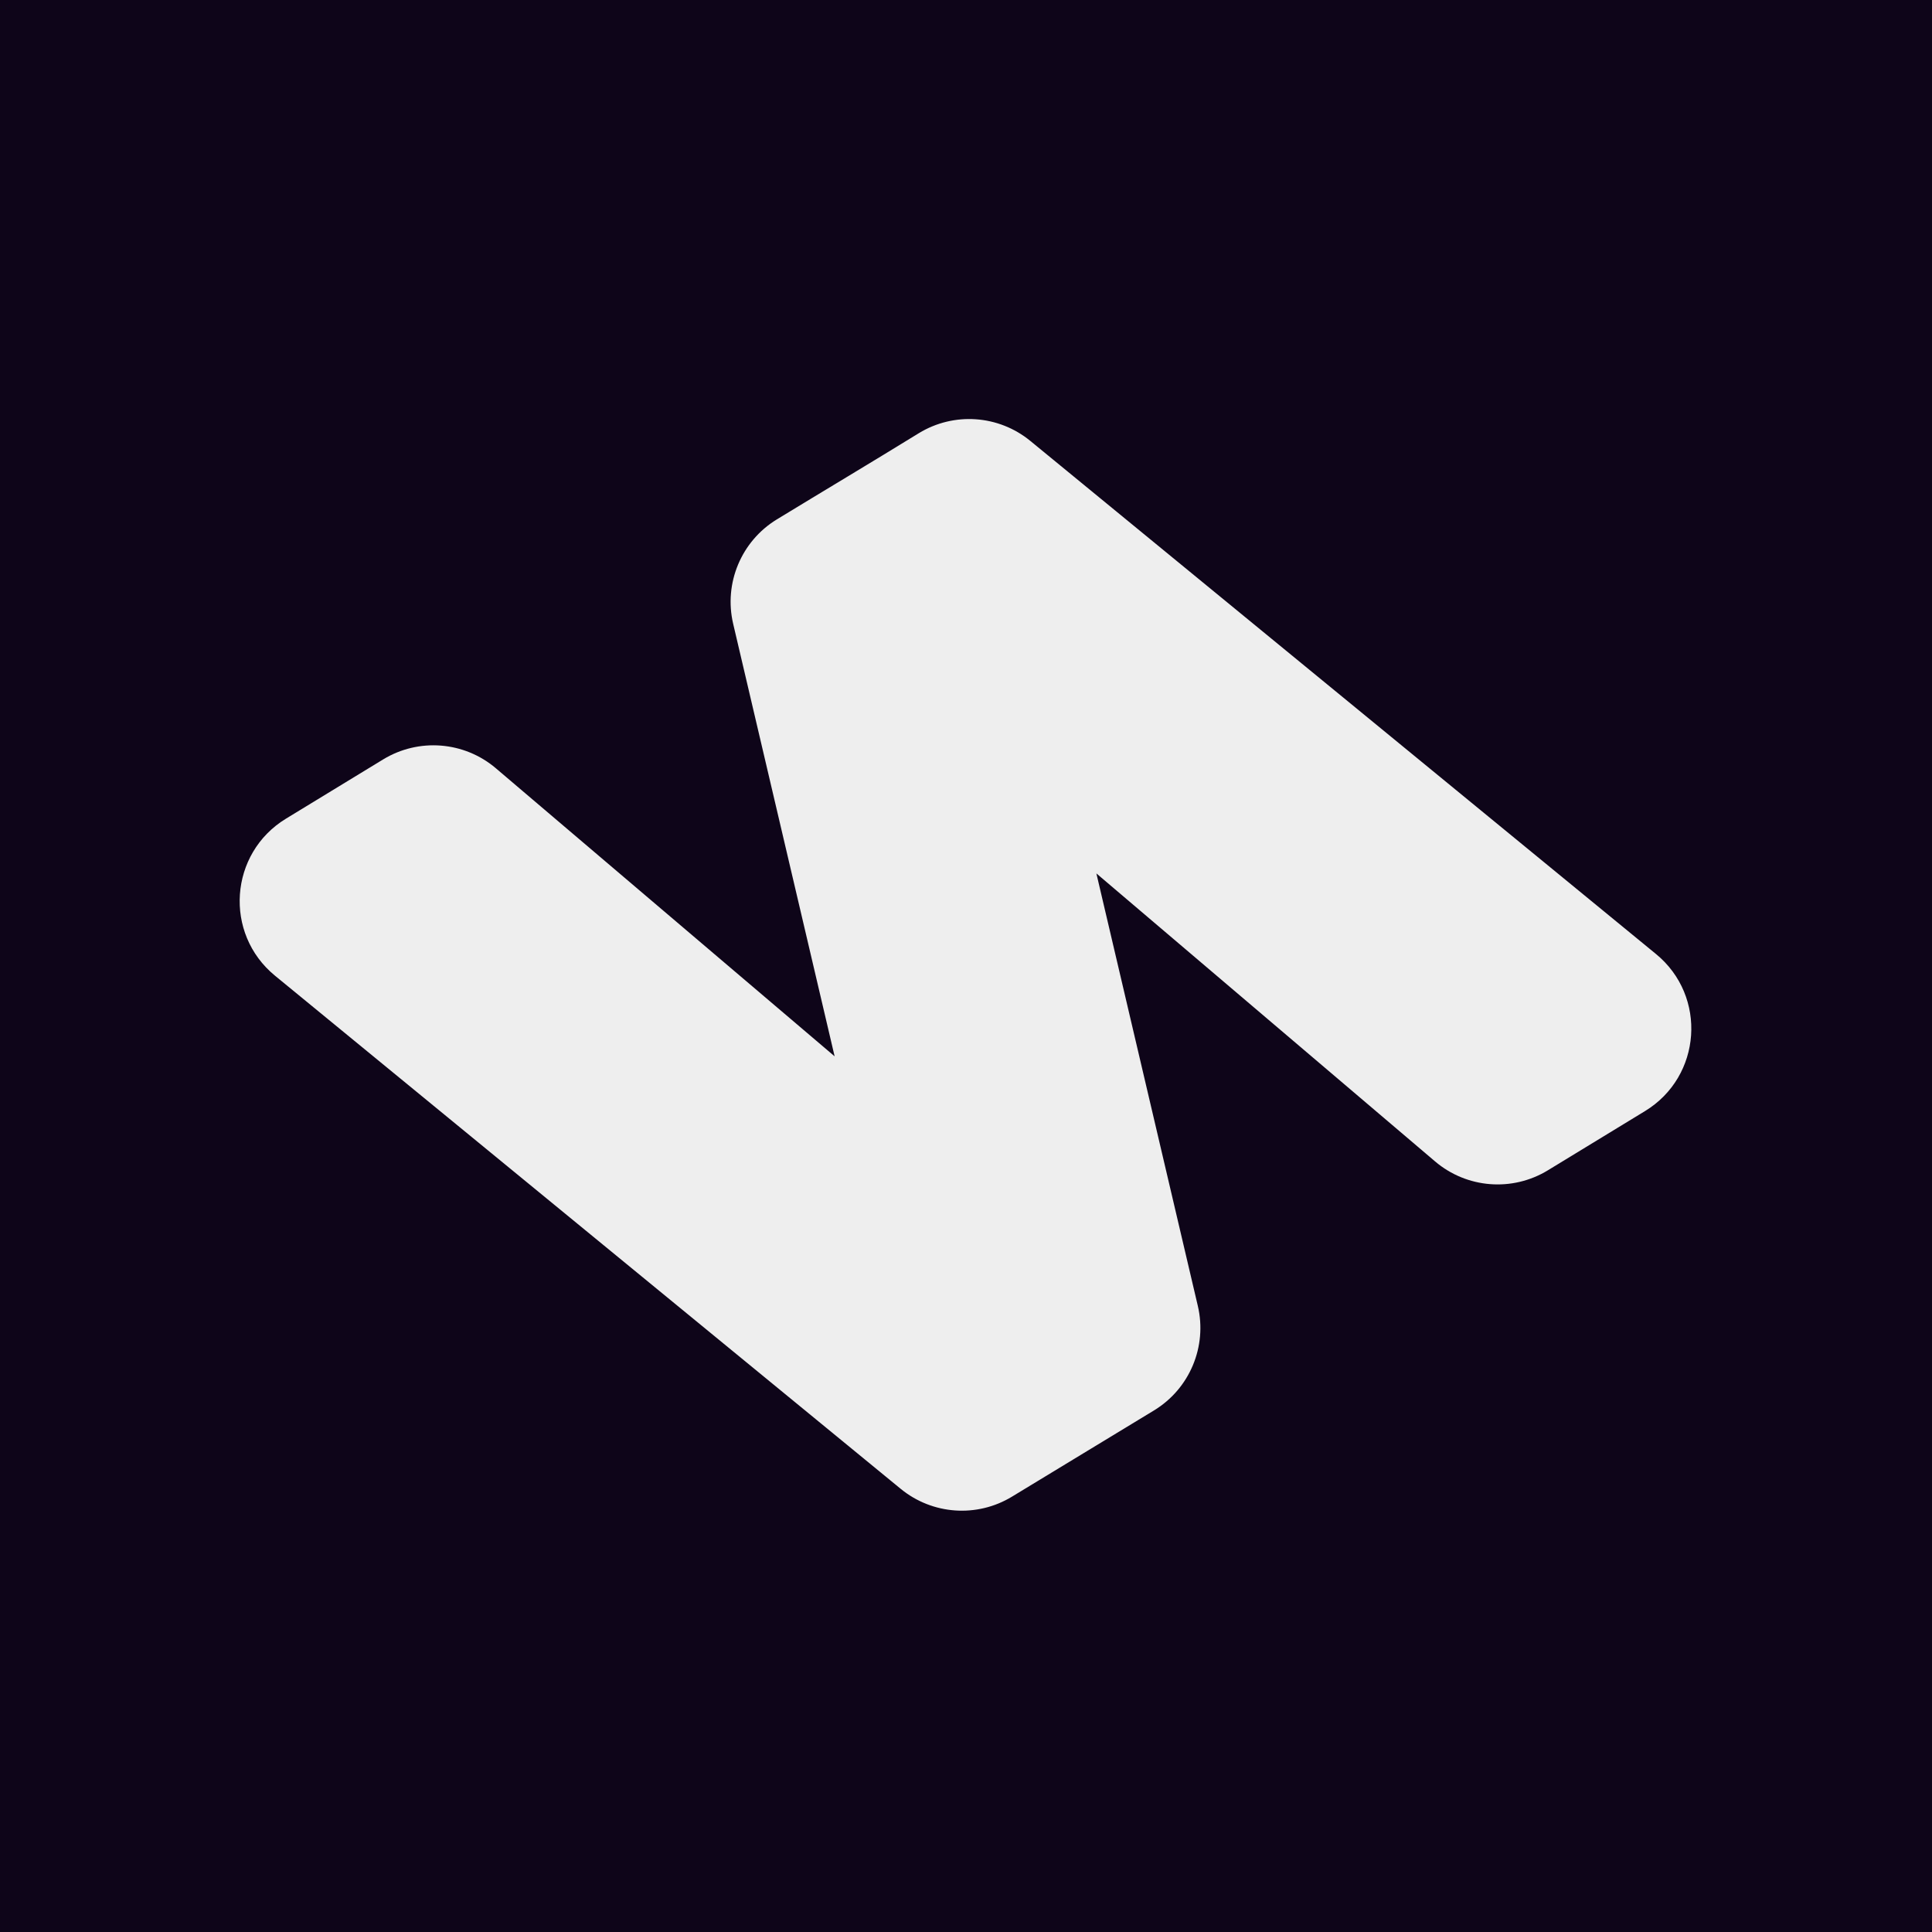 <svg width="1990" height="1990" viewBox="0 0 1990 1990" fill="none" xmlns="http://www.w3.org/2000/svg">
<rect width="1990" height="1990" fill="#0E0519"/>
<path fill-rule="evenodd" clip-rule="evenodd" d="M800.218 534.958C763.535 557.321 745.369 600.717 755.18 642.543L859.682 1088.04L510.787 791.366C478.103 763.571 431.275 759.885 394.642 782.218L294.54 843.246C236.078 878.887 230.306 961.576 283.249 1004.99L927.702 1533.5C960.375 1560.29 1006.41 1563.51 1042.49 1541.51C1091.19 1511.82 1140.05 1482.4 1188.75 1452.71C1225.43 1430.35 1243.6 1386.95 1233.79 1345.13L1129.29 899.636L1478.18 1196.31C1510.87 1224.1 1557.7 1227.78 1594.33 1205.45L1694.43 1144.42C1752.89 1108.78 1758.66 1026.09 1705.72 982.674L1061.27 454.169C1028.6 427.375 982.559 424.162 946.48 446.156C897.927 476.071 848.911 505.268 800.218 534.958Z" fill="#EEEEEE"/>
</svg>

